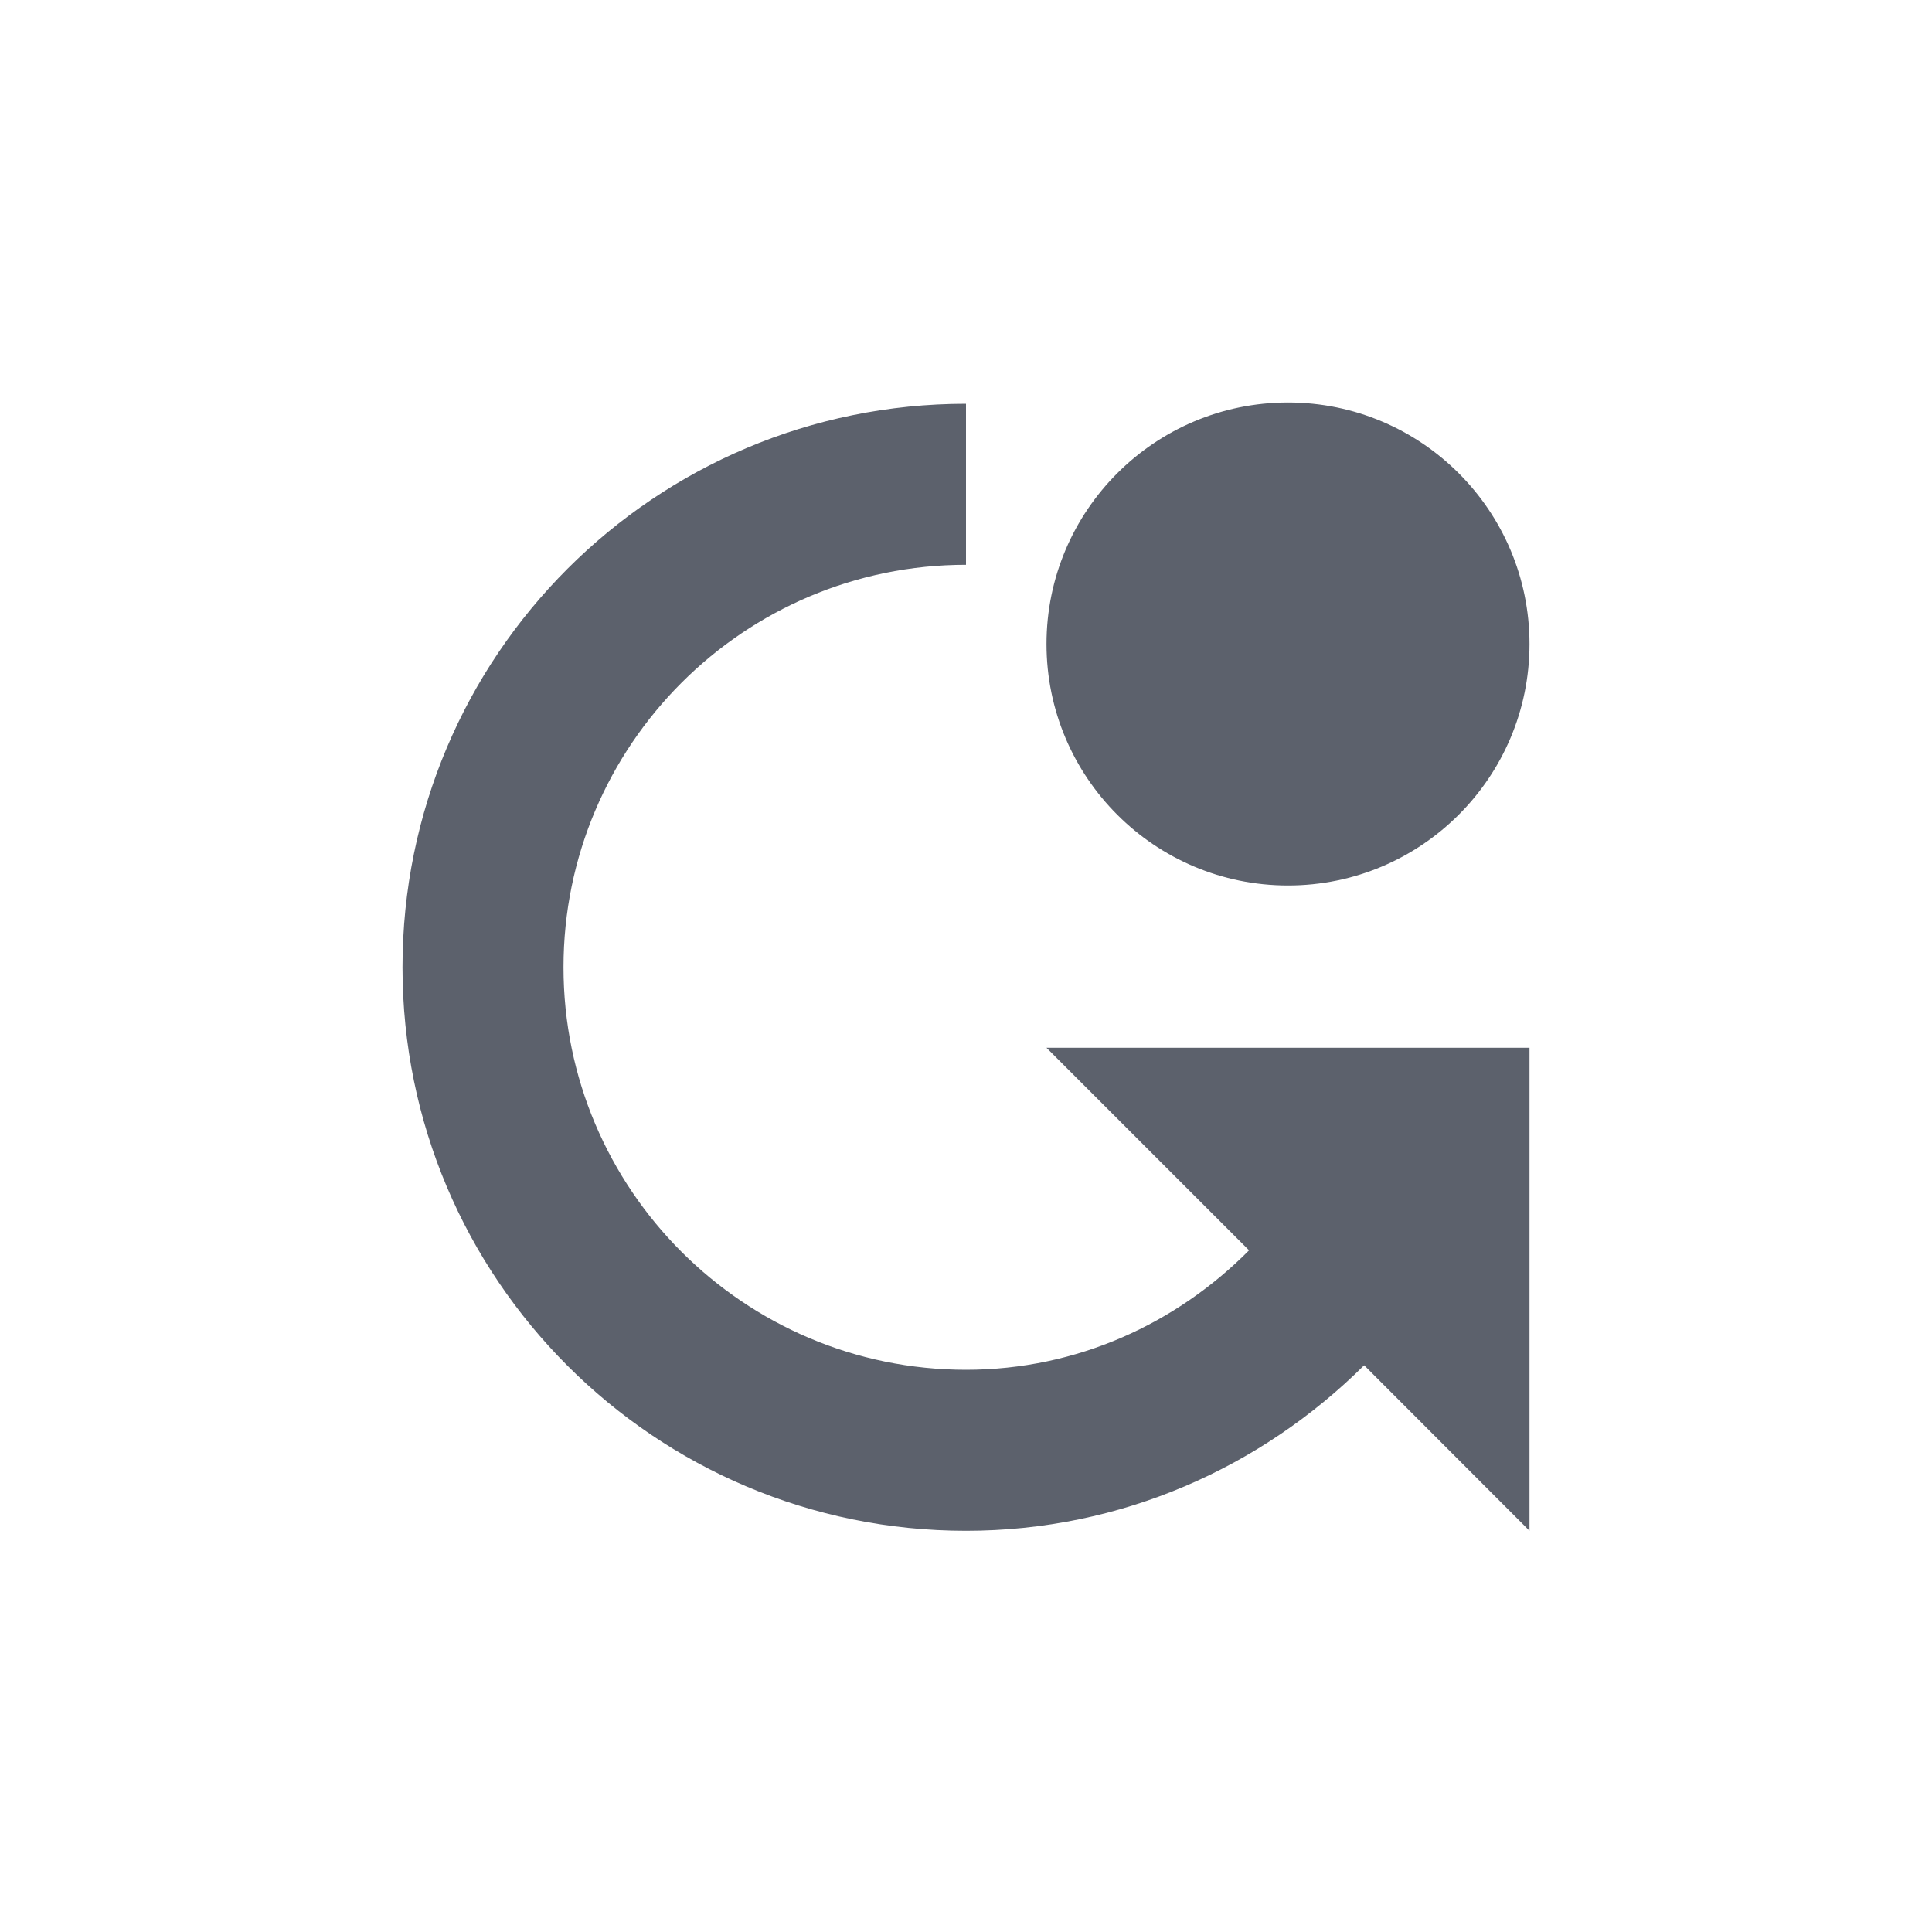 <svg xmlns="http://www.w3.org/2000/svg" width="12pt" height="12pt" version="1.1" viewBox="0 0 12 12">
 <g>
  <path style="fill:rgb(36.078%,38.039%,42.353%)" d="M 8 2.5 C 7.172 2.5 6.5 3.172 6.5 4 C 6.5 4.828 7.172 5.5 8 5.5 C 8.828 5.5 9.5 4.828 9.5 4 C 9.5 3.172 8.828 2.5 8 2.5 Z M 6 2.508 C 4.066 2.508 2.5 4.074 2.5 6.008 C 2.5 7.941 4.066 9.508 6 9.508 C 6.965 9.508 7.836 9.113 8.473 8.48 L 9.5 9.508 L 9.5 6.508 L 6.5 6.508 L 7.758 7.766 C 7.309 8.219 6.691 8.508 6 8.508 C 4.621 8.508 3.5 7.387 3.5 6.008 C 3.5 4.629 4.621 3.508 6 3.508 Z M 6 2.508"/>
 </g>
</svg>
